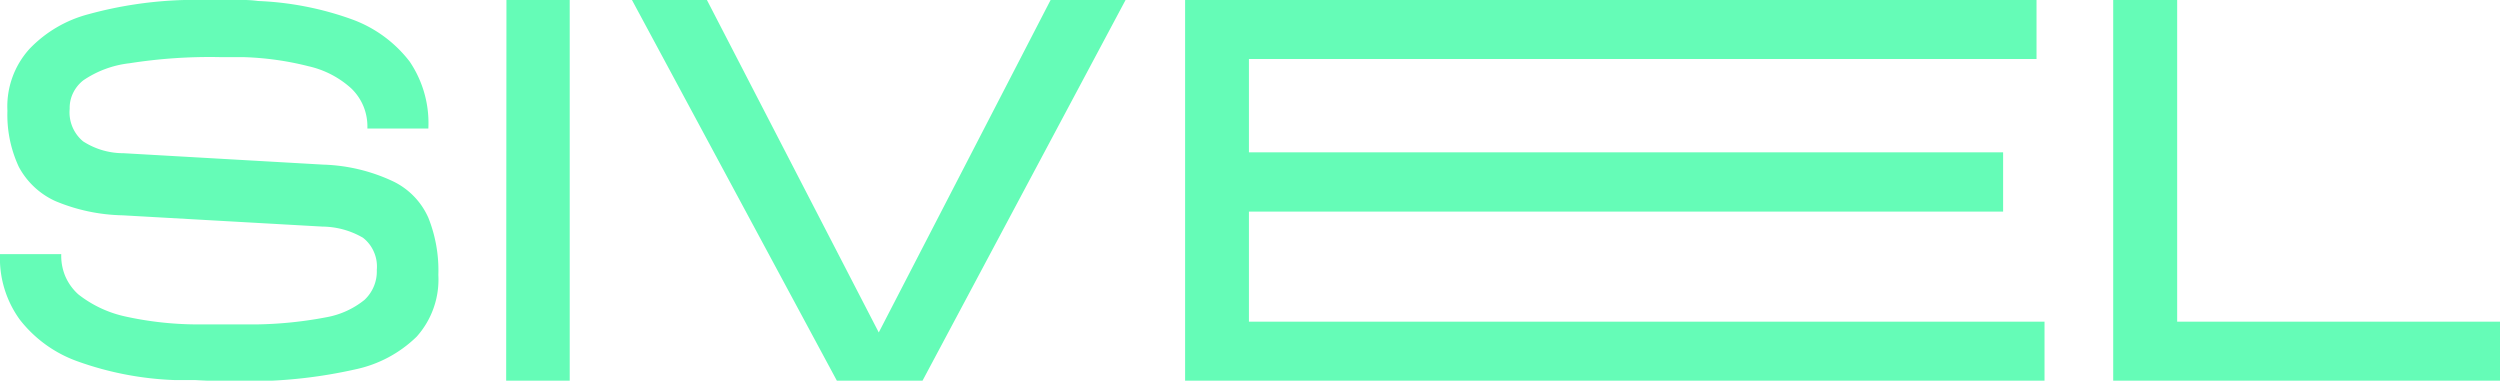 <?xml version="1.0" encoding="UTF-8"?> <svg xmlns="http://www.w3.org/2000/svg" viewBox="0 0 175.09 26.66"> <defs> <style>.cls-1{fill:#65fcb7;}</style> </defs> <title>Sivel</title> <g id="Слой_2" data-name="Слой 2"> <g id="Слой_1-2" data-name="Слой 1"> <polygon class="cls-1" points="83 0 142.63 0 142.63 4.13 87.47 4.13 87.47 10.67 140.29 10.67 140.29 14.82 87.47 14.82 87.47 22.53 143.19 22.53 143.19 26.66 83 26.66 83 0"></polygon> <polygon class="cls-1" points="35.47 0 39.9 0 39.9 26.66 35.45 26.66 35.47 0"></polygon> <path class="cls-1" d="M148,0h4.48V22.53h22.62v4.13H148Z"></path> <path class="cls-1" d="M44.26,0h5.25l13,25.15H60.58L73.58,0h5.25L64.61,26.66h-6Z"></path> <path class="cls-1" d="M13.69,26.62H12.27a22.47,22.47,0,0,1-6.83-1.31,8.91,8.91,0,0,1-4.05-2.92A7.32,7.32,0,0,1,0,17.8H4.29a3.69,3.69,0,0,0,.28,1.54,3.64,3.64,0,0,0,.92,1.28A8.13,8.13,0,0,0,8.8,22.17a23.74,23.74,0,0,0,4.9.55c.24,0,.47,0,.71,0H18a28.19,28.19,0,0,0,4.85-.5A5.89,5.89,0,0,0,25.53,21a2.73,2.73,0,0,0,.86-2.1,2.54,2.54,0,0,0-.2-1.25,2.5,2.5,0,0,0-.77-1,5.73,5.73,0,0,0-2.83-.78l-14-.79a12.81,12.81,0,0,1-4.72-1,5.47,5.47,0,0,1-2.55-2.39,8.61,8.61,0,0,1-.8-3.93A6,6,0,0,1,2.07,3.42,8.79,8.79,0,0,1,6.18,1,28.33,28.33,0,0,1,12.9,0h3.86a8.28,8.28,0,0,1,1.32.07,21.92,21.92,0,0,1,6.61,1.3,8.94,8.94,0,0,1,4,2.94A7.69,7.69,0,0,1,30,9H25.73a3.75,3.75,0,0,0-.26-1.52,3.7,3.7,0,0,0-.86-1.28,6.61,6.61,0,0,0-3-1.56A21,21,0,0,0,17,4H15.4a36.22,36.22,0,0,0-6.33.43,7.17,7.17,0,0,0-3.24,1.2,2.54,2.54,0,0,0-.71.88,2.39,2.39,0,0,0-.24,1.11A2.64,2.64,0,0,0,5.82,9.9a5.19,5.19,0,0,0,2.83.83l14,.8a12.32,12.32,0,0,1,4.92,1.19A5.13,5.13,0,0,1,30,15.25a9.92,9.92,0,0,1,.7,4,6,6,0,0,1-1.52,4.33,8.72,8.72,0,0,1-4.3,2.29,34,34,0,0,1-7.25.83h-2.5C14.66,26.66,14.17,26.65,13.69,26.62Z"></path> </g> </g> </svg> 